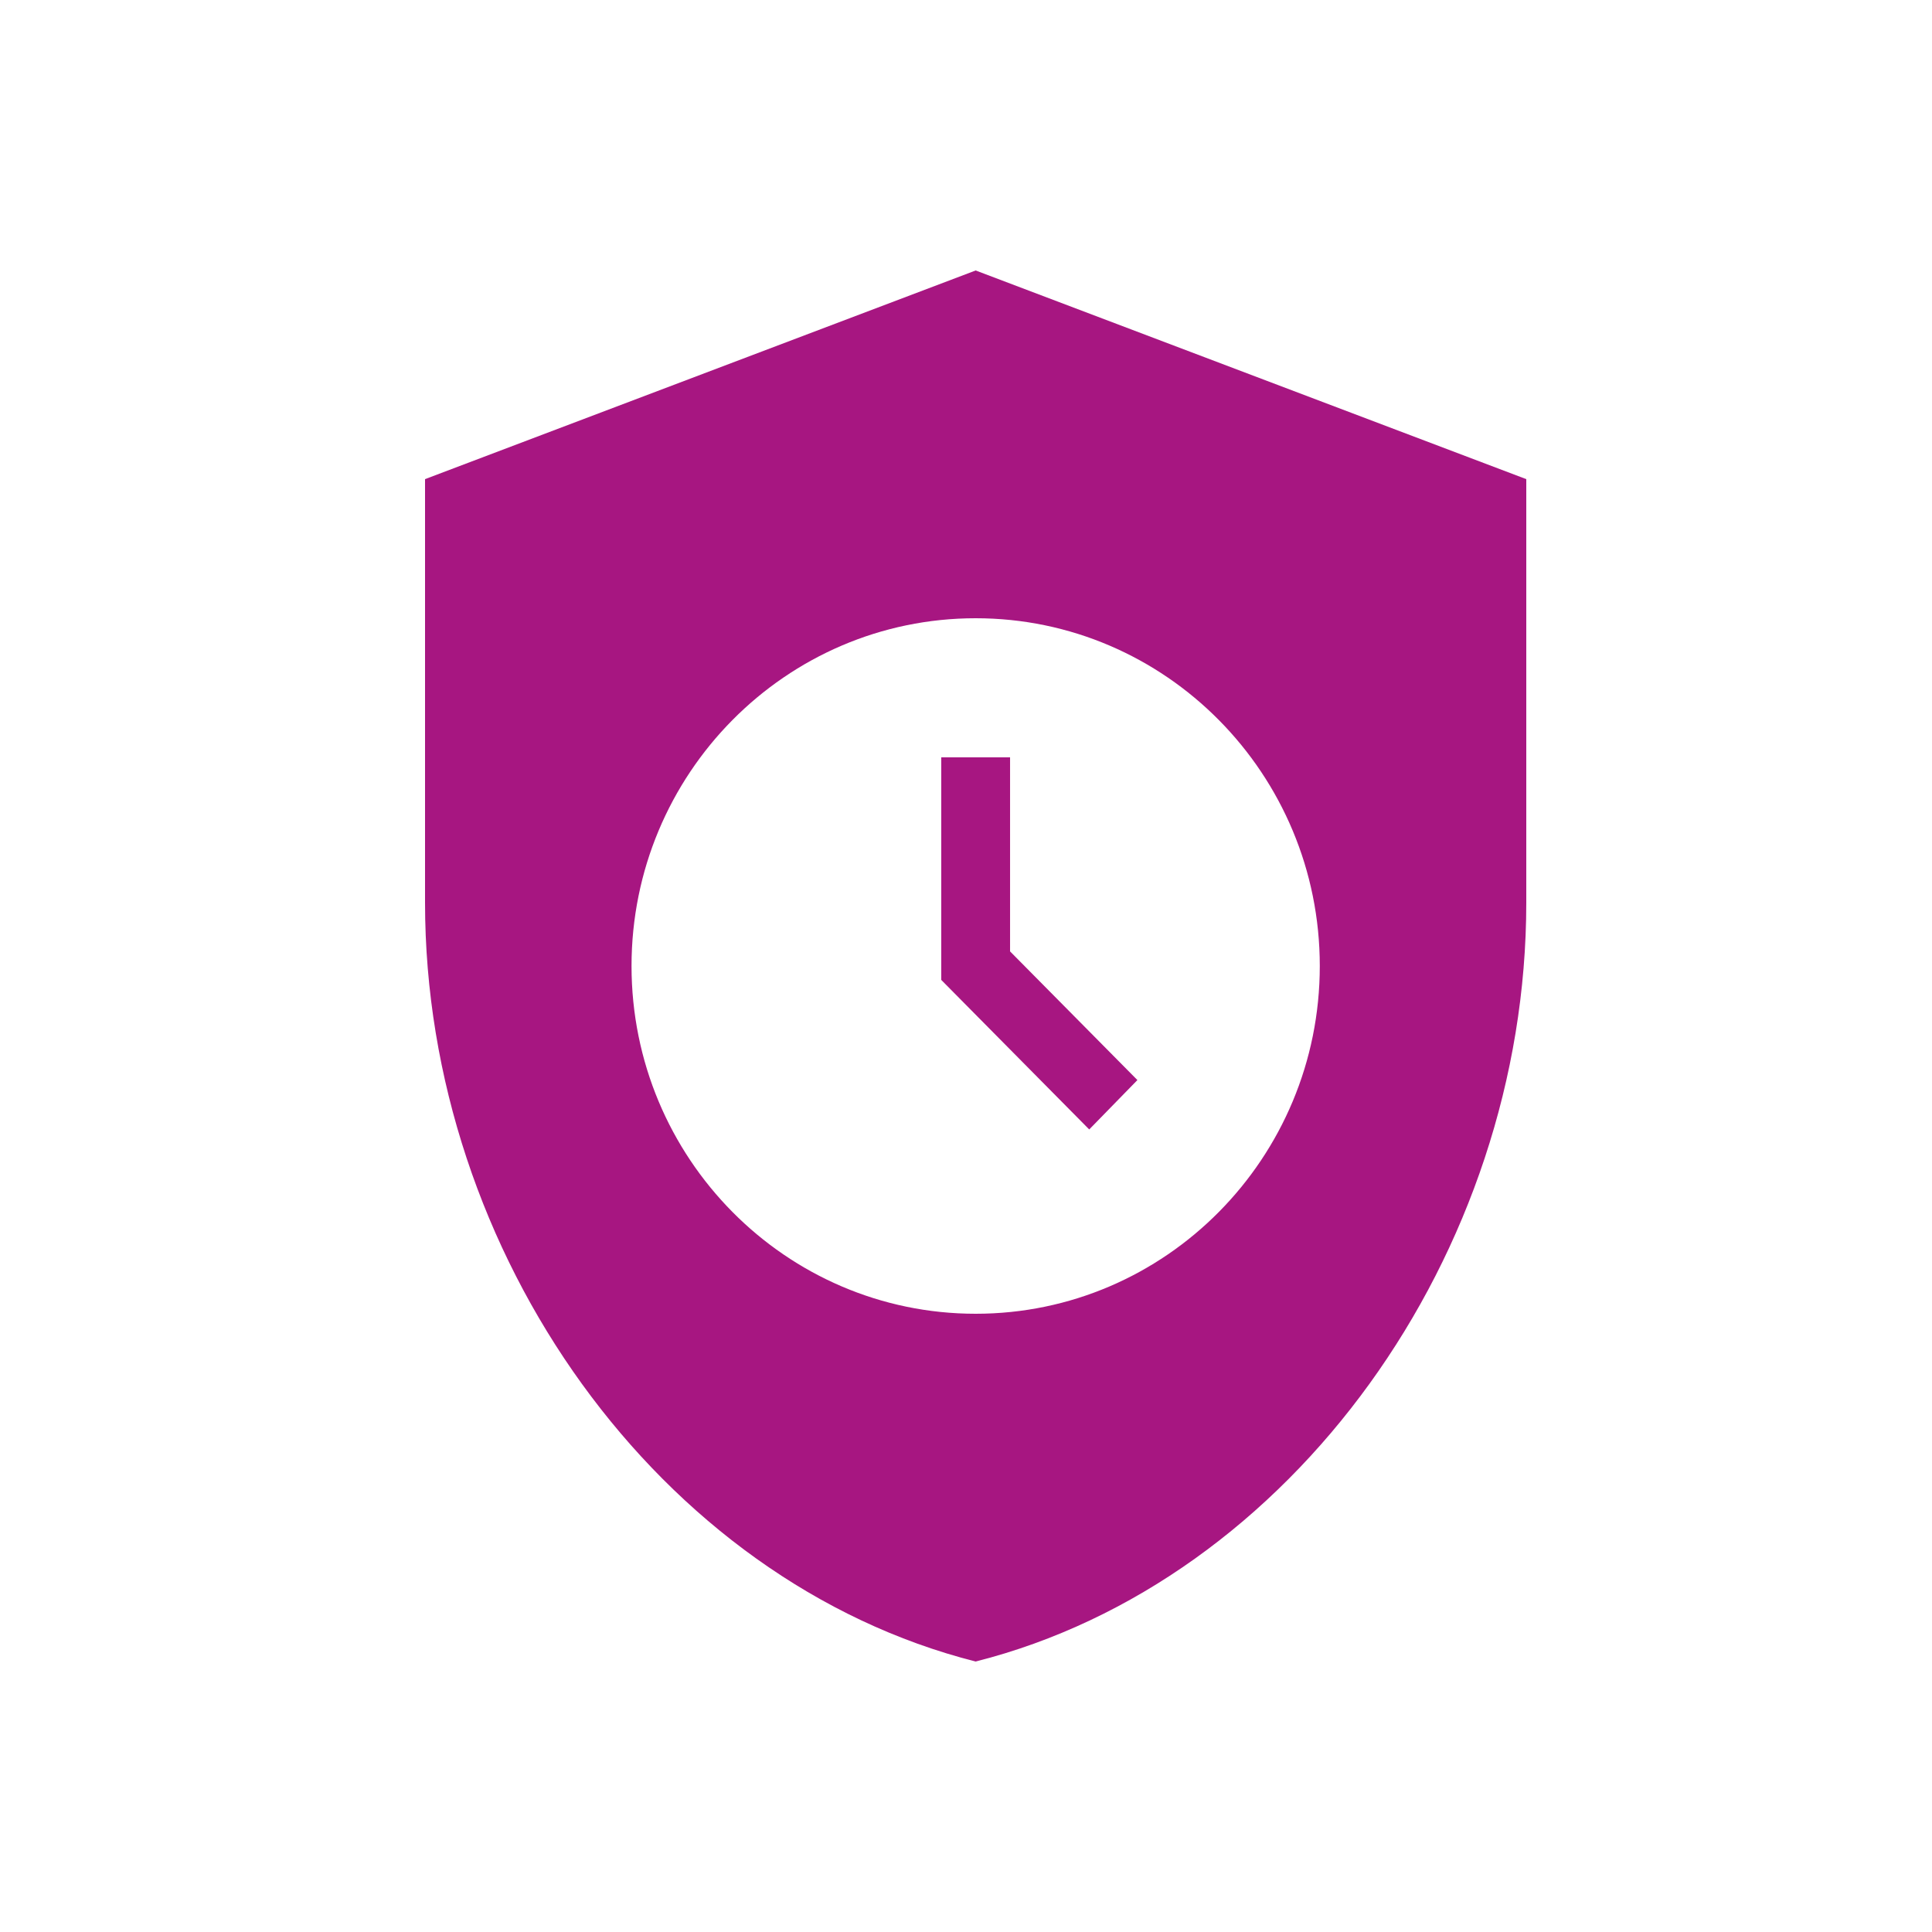 <svg height="100" viewBox="0 0 100 100" width="100" xmlns="http://www.w3.org/2000/svg"><path d="m50.5 14-28.5 10.8v21.924c0 18.18 12.148 35.136 28.5 39.276 16.352-4.14 28.5-21.096 28.5-39.276v-21.924zm0 54c-9.832 0-17.812-8.064-17.812-18s7.98-18 17.812-18 17.812 8.064 17.812 18-7.98 18-17.812 18zm5.878-9.54-7.659-7.74v-11.52h3.562v10.044l6.591 6.66z" fill="#a71681"/></svg>